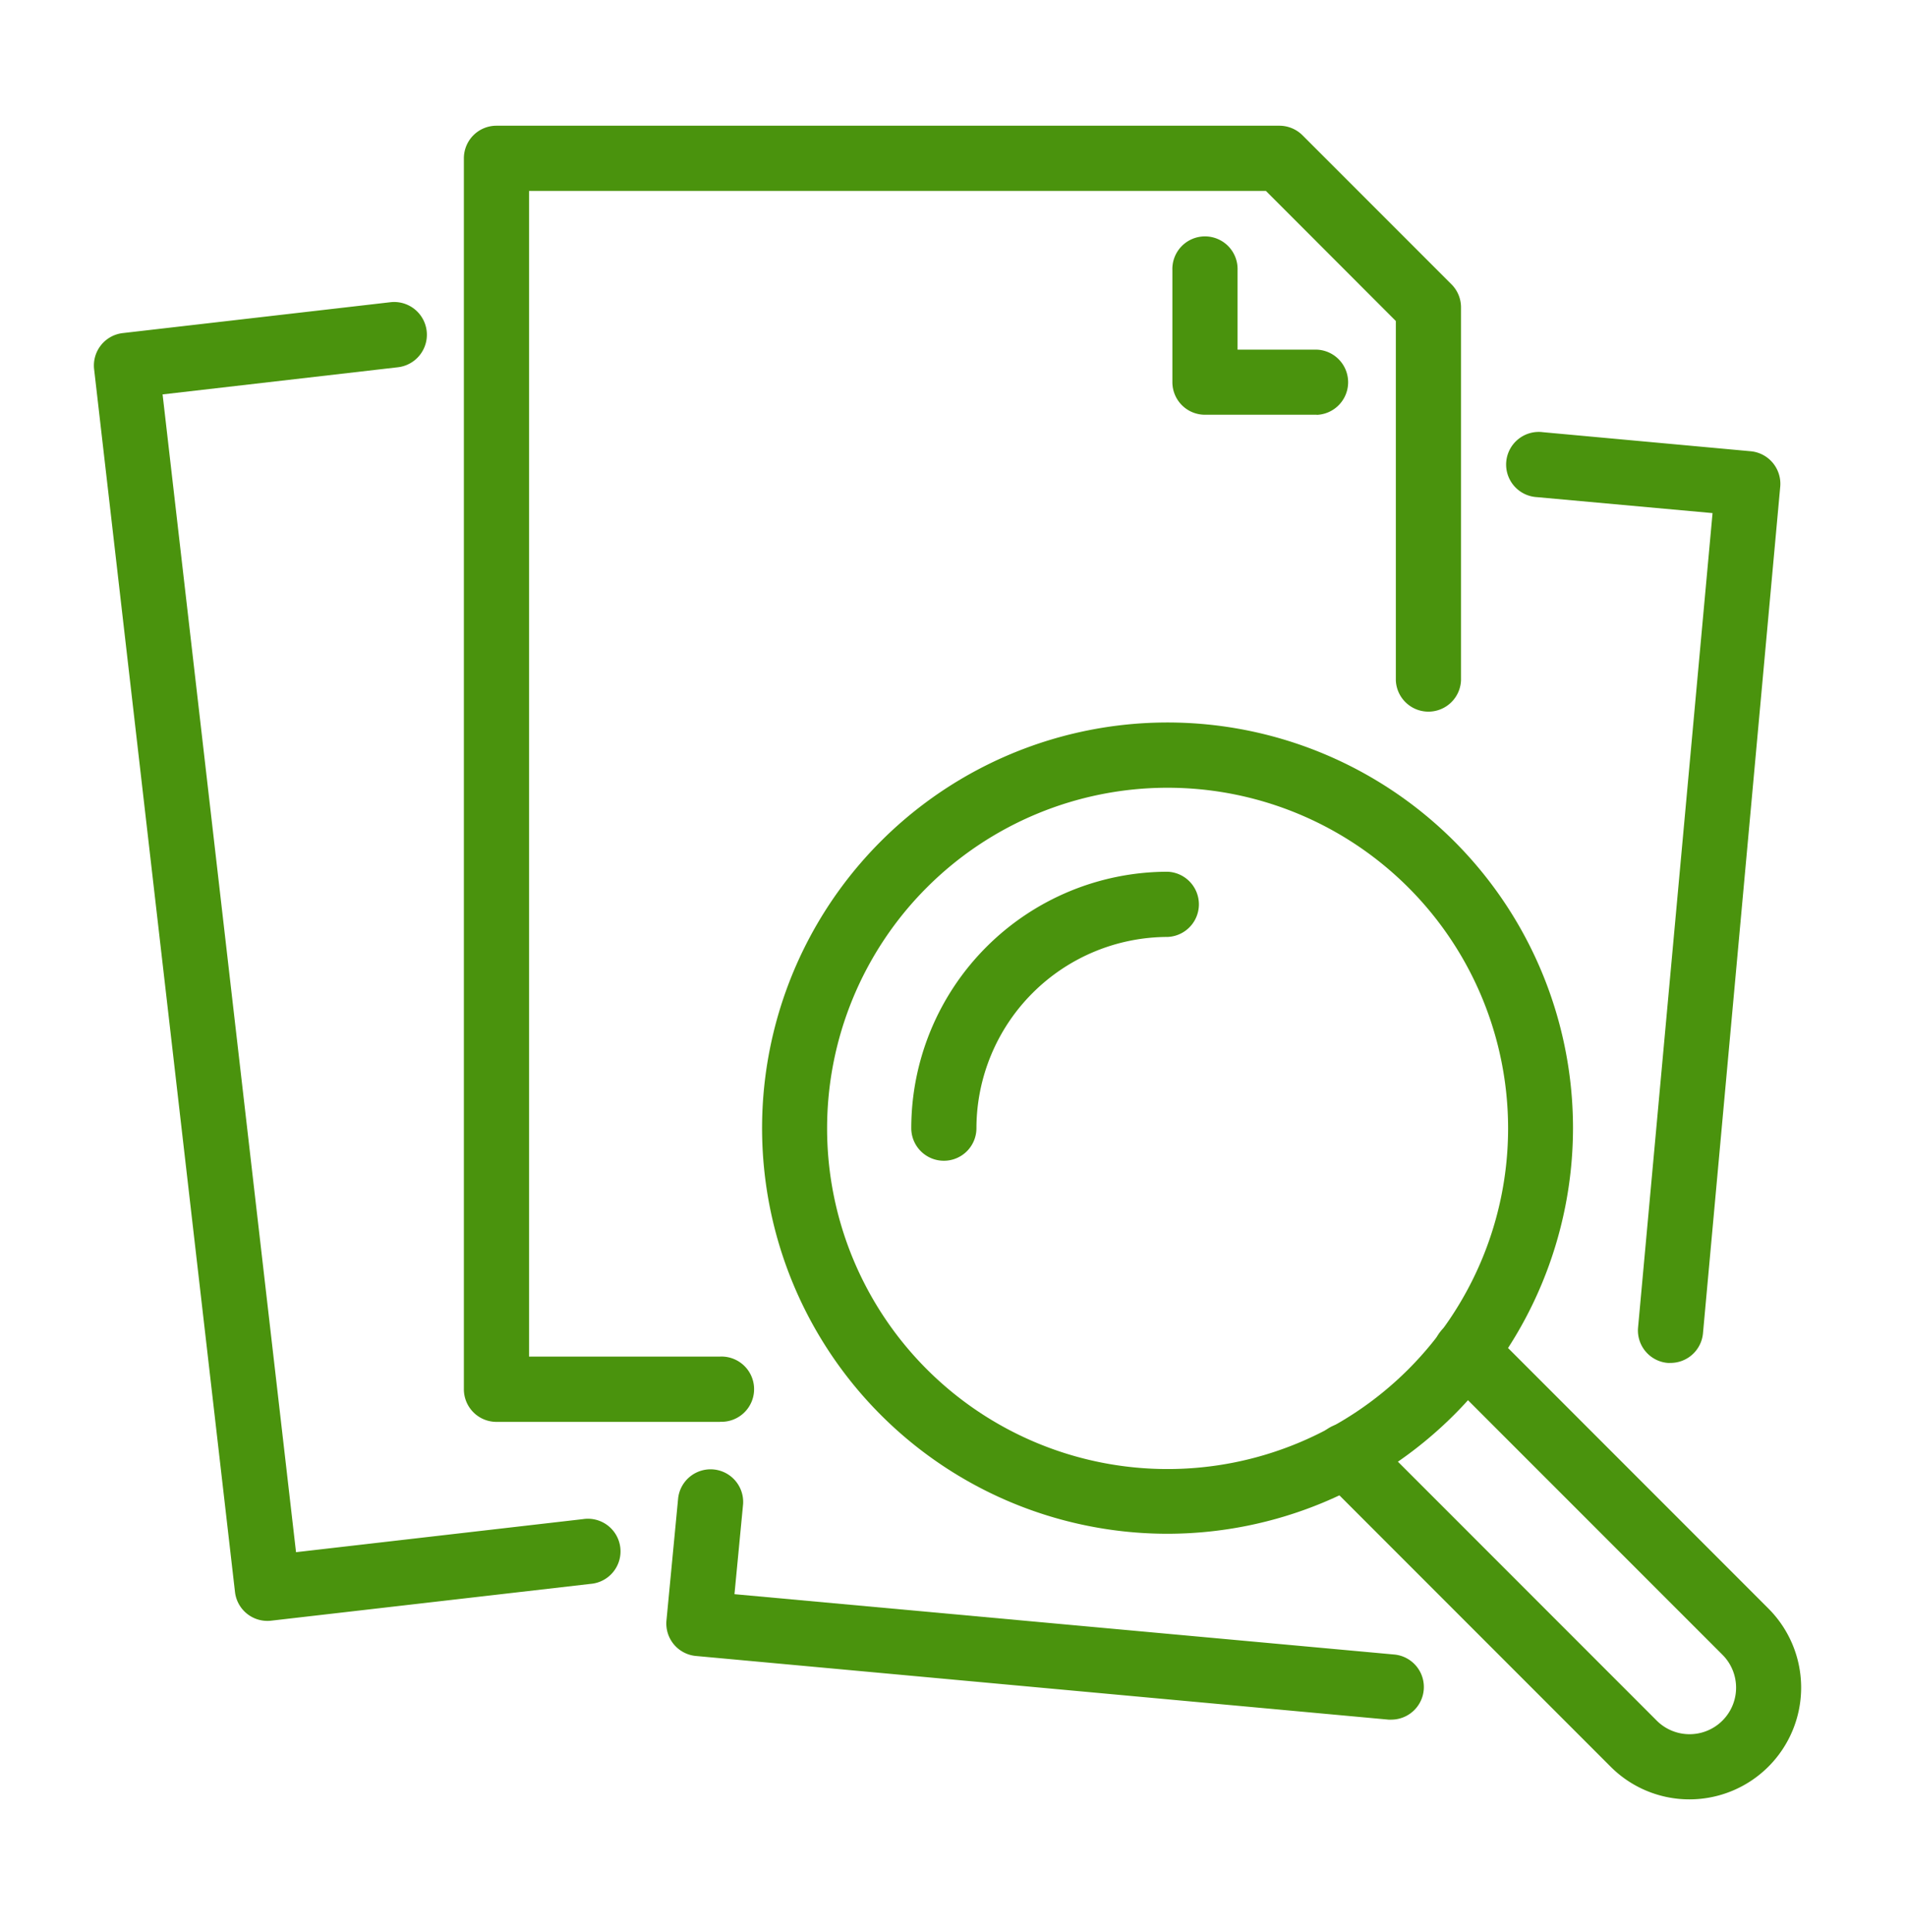 <svg id="_Layer_" data-name="&lt;Layer&gt;" xmlns="http://www.w3.org/2000/svg" viewBox="0 0 358.25 362.99"><defs><style>.cls-1{fill:#4a930d;}</style></defs><path class="cls-1" d="M135.36,267.14H93.31A6.13,6.13,0,0,1,87.19,261V29.75a6.12,6.12,0,0,1,6.12-6.13H240.48a6.17,6.17,0,0,1,4.33,1.79l28,28a6.1,6.1,0,0,1,1.8,4.33v70.08a6.13,6.13,0,0,1-12.25,0V60.31L237.94,35.87H99.44v219h35.92a6.13,6.13,0,1,1,0,12.25Z"/><path class="cls-1" d="M247.49,77.92h-21a6.12,6.12,0,0,1-6.13-6.13v-21a6.13,6.13,0,1,1,12.25,0v14.9h14.9a6.13,6.13,0,0,1,0,12.25Z"/><path class="cls-1" d="M50.25,304.53a6.13,6.13,0,0,1-6.08-5.42L17.69,69.37a6.13,6.13,0,0,1,5.38-6.79l50.31-5.8A6.13,6.13,0,0,1,74.79,69l-44.23,5.1L55.64,291.62l53.92-6.21a6.13,6.13,0,1,1,1.4,12.17l-60,6.91A5.63,5.63,0,0,1,50.25,304.53Z"/><path class="cls-1" d="M314,256.06a5.43,5.43,0,0,1-.57,0,6.12,6.12,0,0,1-5.54-6.66l14-153-33-3a6.13,6.13,0,1,1,1.12-12.2l39.05,3.58a6.14,6.14,0,0,1,5.55,6.66L320.09,250.5A6.12,6.12,0,0,1,314,256.06Z"/><path class="cls-1" d="M261.55,323.08l-.56,0L130.81,311.12a6.12,6.12,0,0,1-5.54-6.68l2.2-23a6.13,6.13,0,0,1,12.2,1.17l-1.62,16.9L262.1,310.85a6.13,6.13,0,0,1-.55,12.23Z"/><path class="cls-1" d="M219.46,288.16a76.21,76.21,0,1,1,76.2-76.2A76.3,76.3,0,0,1,219.46,288.16Zm0-140.16a64,64,0,1,0,64,64A64,64,0,0,0,219.46,148Z"/><path class="cls-1" d="M177.41,218.08a6.13,6.13,0,0,1-6.13-6.12,48.23,48.23,0,0,1,48.18-48.18,6.13,6.13,0,0,1,0,12.25A36,36,0,0,0,183.53,212,6.12,6.12,0,0,1,177.41,218.08Z"/><path class="cls-1" d="M317.57,338.06a20.92,20.92,0,0,1-14.84-6.14l-54.08-54.08a6.12,6.12,0,0,1,8.66-8.66l54.08,54.08a8.74,8.74,0,0,0,12.36-12.37l-52.56-52.55a6.13,6.13,0,1,1,8.67-8.67l52.55,52.56a21,21,0,0,1-14.84,35.83Z"/></svg>